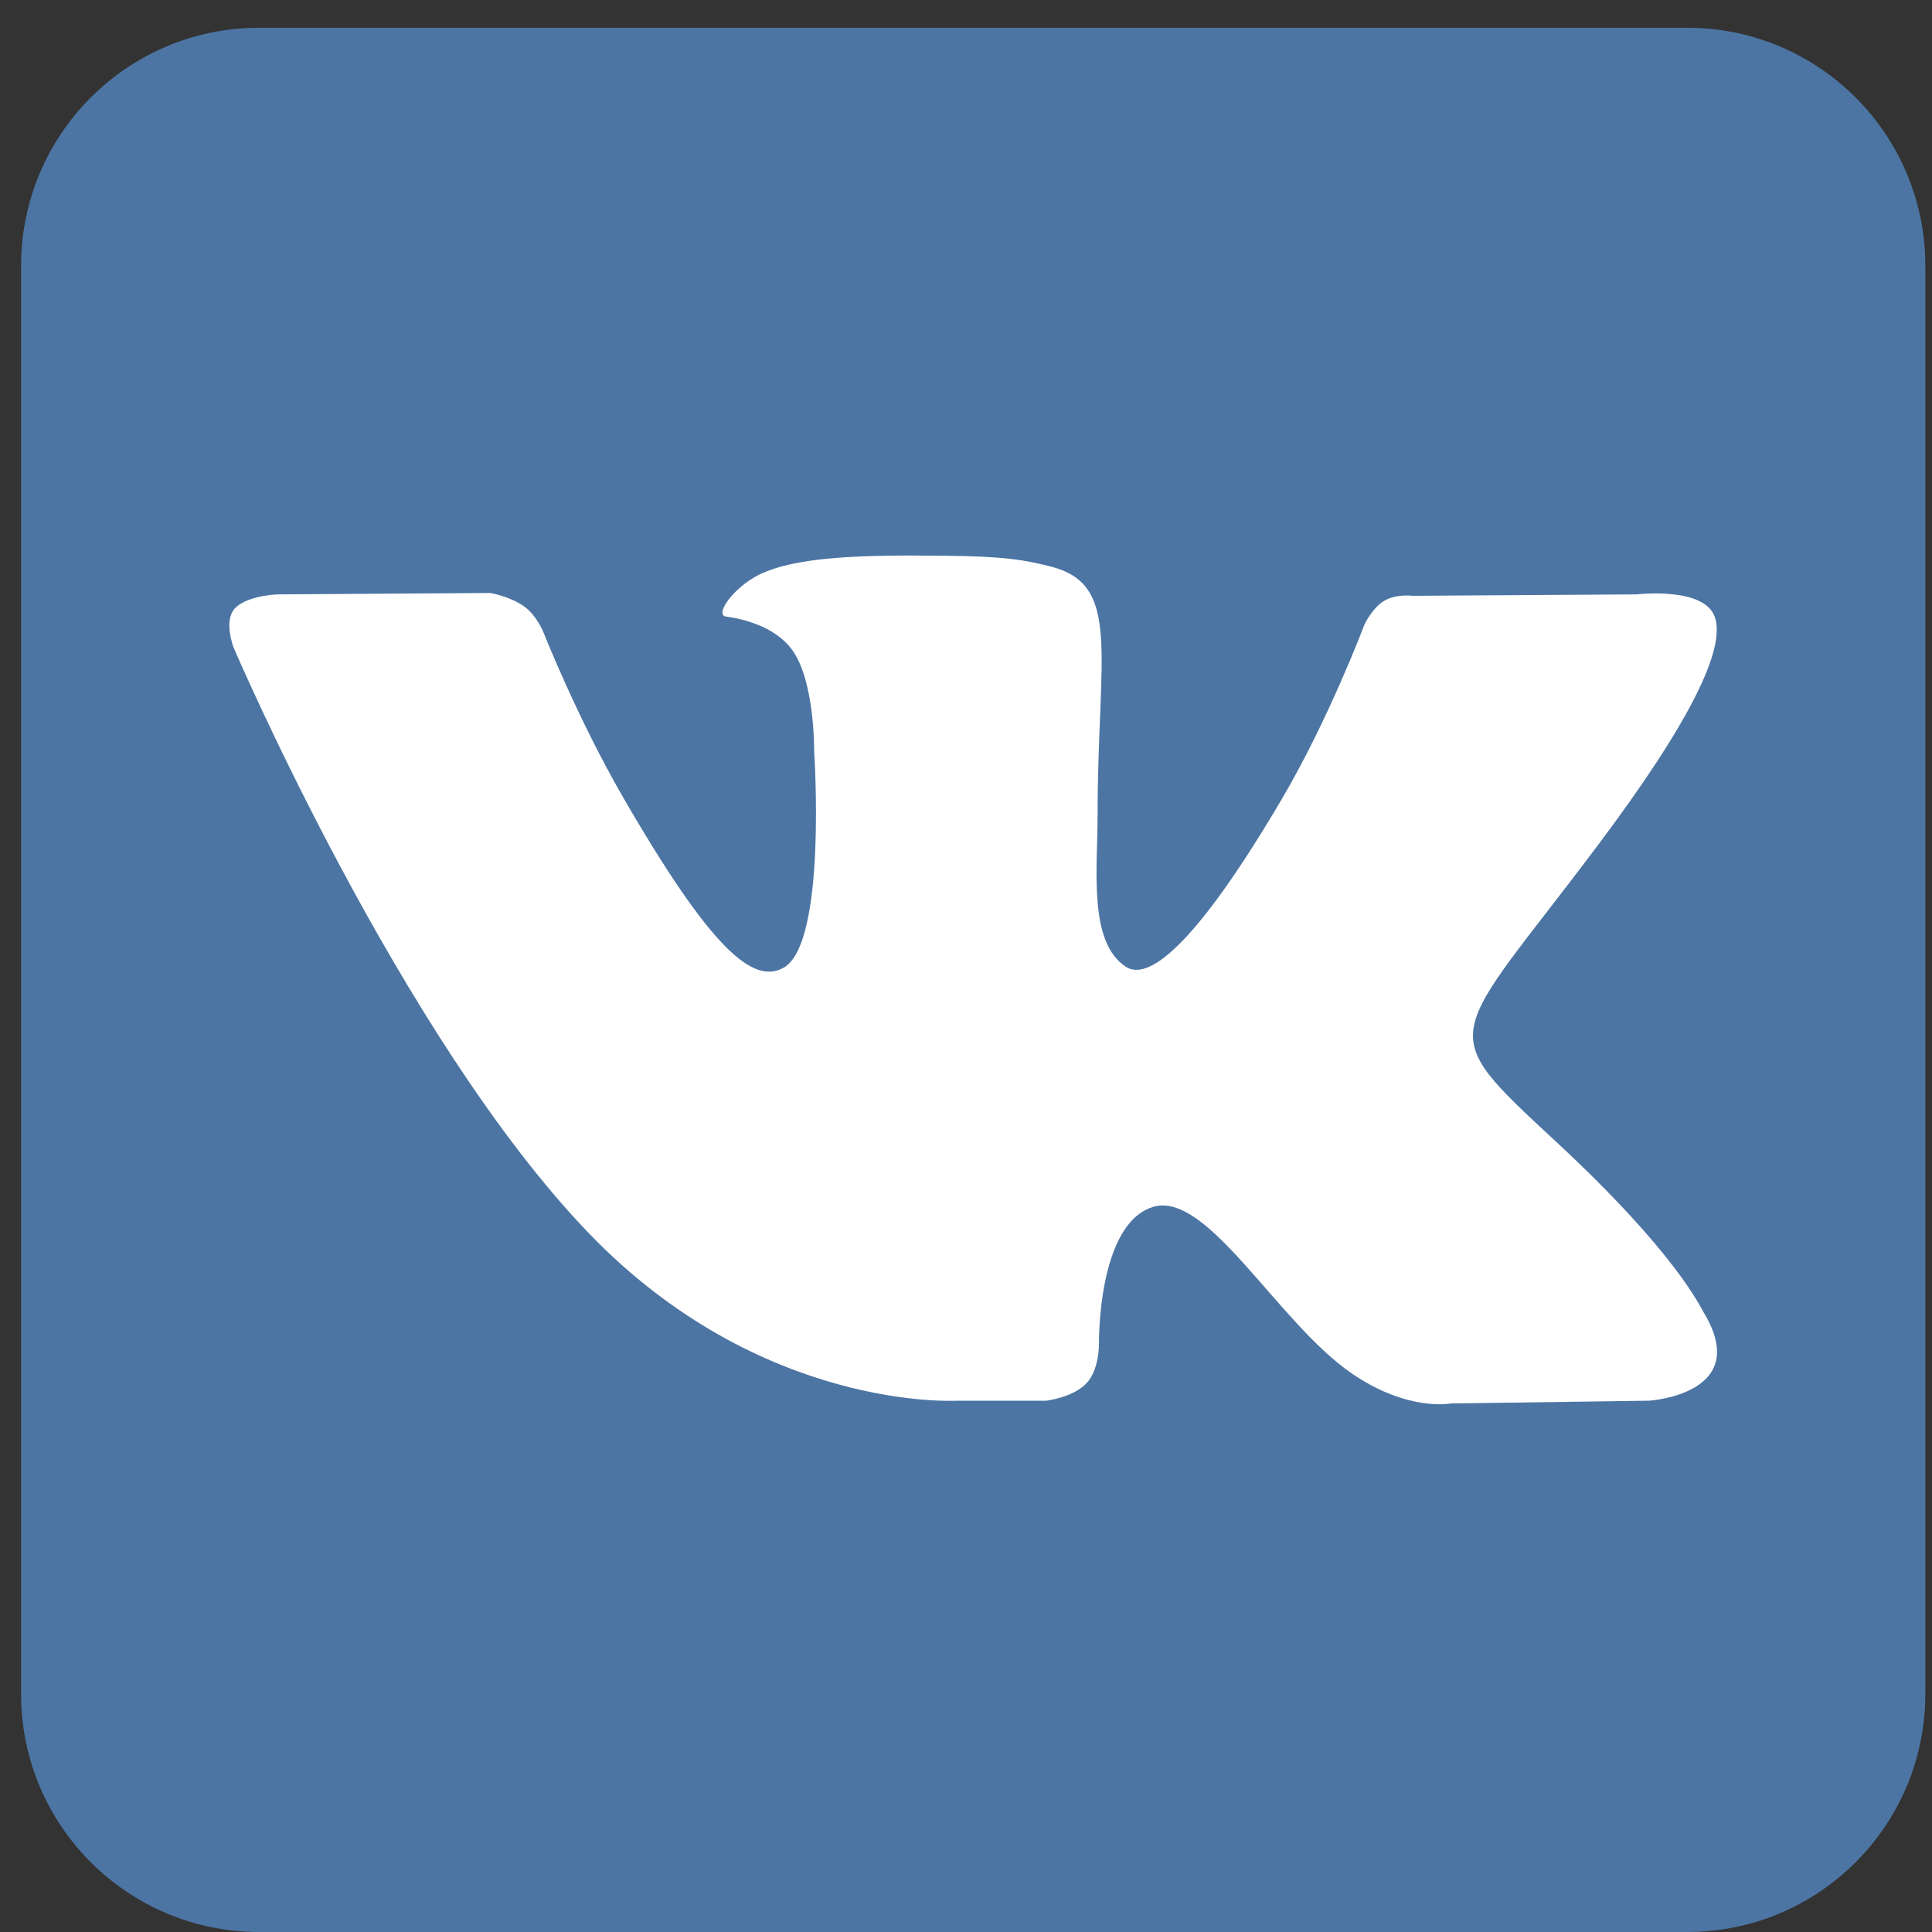 <?xml version="1.0" encoding="UTF-8"?> <svg xmlns="http://www.w3.org/2000/svg" width="46" height="46" viewBox="0 0 46 46" fill="none"><rect x="0" y="0" width="46" height="46" fill="#333333" stroke="none"/> <path d="M40.173 0.661H6.169C3.039 0.661 0.502 3.199 0.502 6.328V40.333C0.502 43.463 3.039 46 6.169 46H40.173C43.303 46 45.841 43.463 45.841 40.333V6.328C45.841 3.199 43.303 0.661 40.173 0.661Z" fill="#4C75A3"></path> <path fill-rule="evenodd" clip-rule="evenodd" d="M22.791 33.35H24.909C24.909 33.35 25.548 33.279 25.875 32.928C26.175 32.605 26.166 31.998 26.166 31.998C26.166 31.998 26.124 29.157 27.443 28.739C28.743 28.327 30.412 31.484 32.181 32.698C33.518 33.617 34.535 33.416 34.535 33.416L39.265 33.35C39.265 33.35 41.739 33.197 40.566 31.252C40.47 31.093 39.883 29.813 37.049 27.183C34.083 24.429 34.48 24.875 38.053 20.113C40.229 17.213 41.099 15.443 40.827 14.684C40.568 13.962 38.968 14.152 38.968 14.152L33.641 14.186C33.641 14.186 33.247 14.132 32.954 14.307C32.668 14.478 32.484 14.878 32.484 14.878C32.484 14.878 31.64 17.122 30.516 19.031C28.145 23.058 27.197 23.271 26.809 23.02C25.907 22.438 26.133 20.68 26.133 19.43C26.133 15.527 26.725 13.9 24.98 13.479C24.401 13.339 23.974 13.246 22.494 13.232C20.593 13.212 18.985 13.238 18.075 13.683C17.469 13.981 17.001 14.641 17.286 14.68C17.638 14.727 18.435 14.894 18.858 15.47C19.404 16.212 19.384 17.88 19.384 17.88C19.384 17.88 19.698 22.474 18.652 23.044C17.934 23.436 16.949 22.637 14.835 18.983C13.752 17.112 12.934 15.043 12.934 15.043C12.934 15.043 12.776 14.657 12.495 14.45C12.153 14.199 11.676 14.119 11.676 14.119L6.615 14.152C6.615 14.152 5.855 14.174 5.577 14.504C5.328 14.798 5.557 15.406 5.557 15.406C5.557 15.406 9.519 24.676 14.005 29.347C18.12 33.632 22.791 33.35 22.791 33.35Z" fill="white"></path> </svg> 
